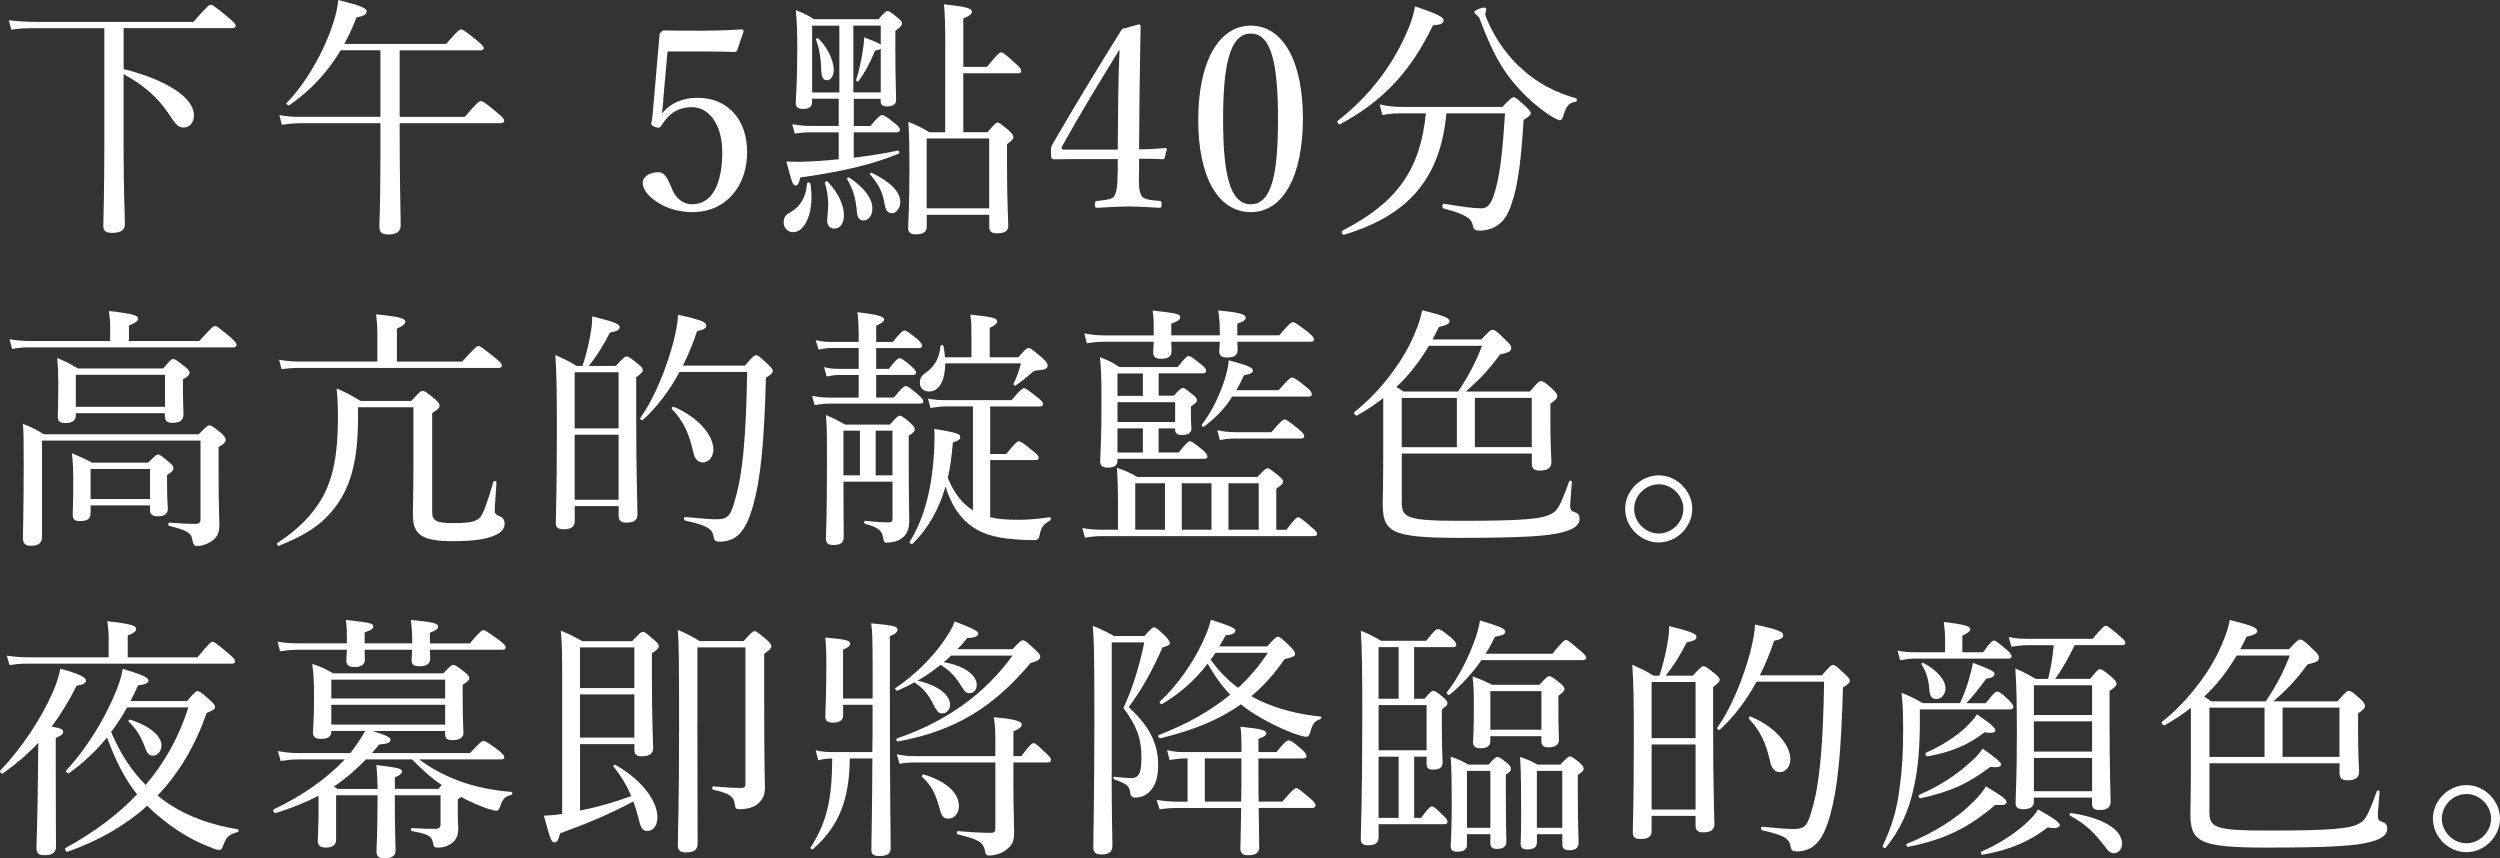 <?xml version="1.0" encoding="UTF-8"?>
<svg id="_レイヤー_2" data-name="レイヤー 2" xmlns="http://www.w3.org/2000/svg" viewBox="0 0 484.28 166.26">
  <rect x="0" y="0" width="484.28" height="166.26" fill="#333333" stroke="none"/>
  <defs>
    <style>
      .cls-1 {
        fill: #fff;
        stroke-width: 0px;
      }
    </style>
  </defs>
  <g id="_時間差分" data-name="時間差分">
    <g>
      <path class="cls-1" d="M23.94,13.38c8.66,2.17,13.63,5.66,13.63,8.96,0,1.33-.79,2.36-1.97,2.36-.98,0-1.43-.34-3-2.76-2.12-3.15-4.72-5.41-8.66-7.58v13.63c0,9.84.25,13.09.25,15.45,0,1.18-.84,1.67-2.46,1.67-1.23,0-1.72-.39-1.72-1.33,0-1.08.2-6.25.2-15.6V5.46H6.47c-1.58,0-2.71.05-4.28.29l-.49-1.82c1.92.2,3.2.3,4.82.3h30.95c2.71-3.1,3.05-3.3,3.35-3.3.34,0,.69.2,3.35,2.41,1.23,1.03,1.48,1.33,1.48,1.62,0,.34-.2.49-.69.49h-21.01v7.92Z"/>
      <path class="cls-1" d="M77.42,25.98c0,8.71.2,15.55.2,17.67,0,1.23-.79,1.77-2.46,1.77-1.18,0-1.67-.44-1.67-1.48s.2-4.67.2-13.38v-6.69h-15.45c-1.28,0-2.21.1-3.64.29l-.49-1.87c1.62.3,2.66.34,4.08.34h15.5v-12.89h-7.68c-2.56,4.23-5.81,7.77-9.94,10.63-.25.15-.74-.25-.54-.44,3.79-3.84,7.33-10.14,9.01-15.45.54-1.57.84-3.1.98-4.48,4.33,1.08,5.51,1.57,5.51,2.21,0,.59-.54.89-1.97,1.18-.69,1.82-1.48,3.49-2.36,5.12h19.73c2.21-2.61,2.61-2.8,2.9-2.8s.69.2,3.05,2.12c1.08.89,1.33,1.18,1.33,1.48s-.2.44-.64.44h-15.65v12.89h12.6c2.46-2.85,2.8-3.05,3.1-3.05.34,0,.74.15,3.15,2.21,1.18.94,1.38,1.28,1.38,1.57,0,.34-.2.49-.69.49h-19.54v2.12Z"/>
      <path class="cls-1" d="M128.49,19.39c-.05.74-.15,1.58-.25,2.56,1.72-2.02,3.94-3,6.94-3,5.76,0,9.55,4.18,9.55,10.53s-3.89,11.61-10.63,11.61c-2.46,0-4.77-.69-6.35-1.67-1.58-.89-3.25-2.41-3.25-4.04,0-1.03,1.18-2.02,3.05-2.02,1.58,0,2.17,2.36,2.76,3.54.64,1.43,1.87,2.66,3.79,2.66,4.08,0,5.81-4.38,5.81-10.04s-2.75-8.76-5.86-8.76c-2.85,0-4.58,1.38-5.91,3.54-.29.49-.59.54-1.38.25-.64-.3-.64-.54-.54-.98.1-.39.15-.94.2-1.38l1.33-15.35c0-.25.05-.39.29-.64.25-.2.34-.3.59-.3,1.87.05,4.63.05,7.14.05,1.87,0,4.72-.05,7.87-.25.3,0,.39.15.39.44l-1.23,3.59c-.05.2-.3.34-.49.34-2.02-.05-3.4-.1-5.32-.1h-7.68l-.84,9.4Z"/>
      <path class="cls-1" d="M151.81,43.11c0-.98.34-1.53,1.43-2.07,1.72-1.03,2.9-2.76,3.1-5.51,0-.25.59-.25.64,0,.84,5.27-.89,9.45-3.35,9.45-1.03,0-1.82-.84-1.82-1.87ZM165.39,19.14v5.27h3.2c1.62-1.92,2.02-2.12,2.31-2.12s.69.2,2.46,1.62c.74.54.98.89.98,1.18,0,.39-.2.54-.69.54h-8.27v4.92c2.95-.34,5.95-.84,8.56-1.38.25-.05.39.49.15.59-4.92,2.07-11.02,3.49-19.09,4.63-.25,1.23-.44,1.53-.94,1.53-.44,0-.69-.59-1.72-4.63.89.05,1.43.05,2.8.05,2.02-.05,4.58-.2,7.33-.49v-5.22h-5.36c-1.08,0-1.82.05-3.15.25l-.49-1.82c1.48.25,2.46.34,3.64.34h5.36v-5.27h-5.17v.69c0,.93-.64,1.28-1.77,1.28-.93,0-1.38-.3-1.38-1.13,0-1.18.29-3.59.29-10.24,0-3.54-.05-5.46-.29-7.78,1.53.64,2.17.89,3.54,1.77h12.5c1.18-1.43,1.43-1.57,1.77-1.57.3,0,.59.15,1.92,1.28.69.54.84.79.84,1.08,0,.39-.2.69-1.28,1.48v3.15c0,5.95.15,9.3.15,10.19s-.64,1.28-1.77,1.28c-.84,0-1.23-.29-1.23-1.03v-.44h-5.22ZM162.59,17.91V4.97h-5.27v12.94h5.27ZM159.1,13.88c-.05-2.12-.29-4.18-1.03-6.2-.05-.2.29-.39.44-.25,1.97,1.92,3,4.48,3,6.15,0,1.08-.59,1.97-1.28,1.97-.74,0-1.08-.54-1.13-1.67ZM160.23,42.71c.05-.89.2-2.31.2-3.2,0-1.28-.2-2.56-.64-4.08-.05-.25.39-.44.54-.25,2.21,2.31,3.15,4.72,3.15,6.5,0,1.58-.74,2.61-1.87,2.61-.84,0-1.38-.59-1.38-1.57ZM165.94,40.6c-.25-2.41-.64-3.79-1.87-5.95-.1-.15.29-.34.44-.25,3.15,2.12,4.48,4.18,4.48,6,0,1.38-.79,2.31-1.67,2.31-.93,0-1.28-.54-1.38-2.12ZM170.61,9.45c-.2.15-.54.25-1.08.34-1.08,2.51-1.87,4.08-3.25,5.95-.1.15-.49-.05-.44-.25.54-1.57.98-3.69,1.28-5.61.15-.84.25-1.72.29-2.66,1.97.79,2.85,1.13,3.2,1.43v-3.69h-5.31v12.94h5.31v-8.46ZM171.3,39.17c-.39-2.12-1.23-3.64-2.76-5.36-.15-.15.15-.44.34-.34,3.79,1.87,5.51,3.74,5.51,5.66,0,1.13-.74,2.17-1.58,2.17s-1.28-.49-1.53-2.12ZM183.11,8.91c0-3.94-.05-5.86-.25-8.07,4.87.49,5.41.89,5.41,1.43,0,.39-.39.79-1.67,1.33v9.35h4.58c2.07-2.56,2.46-2.8,2.76-2.8.34,0,.69.25,2.8,2.17.89.79,1.08,1.13,1.08,1.43s-.15.44-.64.44h-10.58v11.42h4.68c1.38-1.62,1.67-1.87,1.97-1.87s.59.2,2.12,1.48c.79.74.93,1.03.93,1.33,0,.34-.2.64-1.23,1.38v4.13c0,7.14.25,10.53.25,11.61s-.69,1.53-2.21,1.53c-1.08,0-1.48-.39-1.48-1.23v-2.36h-12.11v2.41c0,.94-.79,1.38-2.12,1.38-1.03,0-1.48-.39-1.48-1.23,0-1.33.25-3.54.25-11.47,0-4.13-.05-6.45-.2-9.1,1.77.74,2.41,1.03,4.08,2.02h3.05V8.91ZM191.62,26.82h-12.11v13.53h12.11v-13.53Z"/>
      <path class="cls-1" d="M220.65,32.92c-.05,3.1-.1,3.69.39,4.82.39.98,1.97,1.03,3.59,1.18.25,0,.39.1.39.69s-.1.64-.39.64c-1.82-.1-4.13-.25-5.95-.25s-4.28.15-6.1.25c-.39,0-.49-.05-.49-.64s.15-.64.49-.69c1.28-.15,2.95-.25,3.3-.98.54-1.03.59-2.31.64-4.92v-2.21h-8.02c-1.67,0-3,.05-4.33.05-.44,0-.59-.15-.59-1.28s0-1.13.49-1.97c4.67-8.02,8.37-14.12,13.29-22l3.25-.89c.2,0,.34.1.34.49-.1,3.94-.1,7.87-.2,12.4l-.1,11.32c1.67,0,3.35-.1,5.07-.25.25,0,.34.1.29.34l-.39,1.53c-.05.25-.15.3-.44.3-1.43-.1-3.1-.1-4.53-.1v2.17ZM216.62,18.5c.05-3.64.1-5.61.25-8.91-3.74,6.05-7.58,12.35-11.07,18.65-.3.49-.2.74.39.74h10.33l.1-10.48Z"/>
      <path class="cls-1" d="M252.39,22.93c0,11.12-3.79,18.16-10.09,18.16s-10.19-6.74-10.19-17.86,3.89-18.26,10.19-18.26,10.09,7.04,10.09,17.96ZM236.93,23.08c0,10.09,1.13,16.49,5.36,16.49s5.27-6.4,5.27-16.49-1.08-16.58-5.27-16.58-5.36,6.54-5.36,16.58Z"/>
      <path class="cls-1" d="M259.17,23.37c5.95-4.63,10.29-10.33,13.14-16.63.89-1.97,1.48-3.69,1.82-5.51,4.38,1.48,5.51,2.12,5.51,2.66,0,.59-.39.89-2.07,1.03-4.28,8.86-9.5,14.57-17.96,19.14-.3.15-.74-.49-.44-.69ZM280.19,21.95c-1.18,12.55-7.23,19.73-19.83,23.52-.34.1-.64-.64-.34-.79,10.53-5.36,15.11-11.76,16.19-22.73h-4.43c-1.48,0-2.56.05-3.99.34l-.54-2.07c1.67.39,2.9.49,4.38.49h19.39c1.62-1.67,1.87-1.87,2.21-1.87.3,0,.59.2,2.31,1.77.79.79.98,1.03.98,1.33,0,.34-.2.49-1.38,1.28-.44,7.23-1.03,12.5-2.26,16.04-.59,1.87-1.28,3.2-2.46,4.13-.98.84-2.41,1.28-3.79,1.28-.89,0-1.18-.15-1.33-1.03-.25-1.28-1.28-2.12-5.66-3.25-.34-.1-.3-.98.05-.93,3.59.59,5.61.89,7.28.89,1.43,0,2.07-1.13,2.85-4.08.79-3.05,1.28-7.18,1.72-14.32h-11.37ZM300.12,22.29c-2.51-1.72-4.63-3.64-6.25-5.51-2.85-3.15-4.87-6.79-7.18-12.99-.1-.34-.34-.64-.64-.89-.29-.2-.44-.39-.44-.59,0-.34,1.38-.84,1.87-.84.25,0,.44.15.44.39,0,.15-.2.54-.2.79s.1.54.25.94c1.72,4.18,4.33,7.58,6.99,9.89,3.15,2.85,6.69,4.53,10.33,5.56.29.1.2.64-.1.69-1.23.15-1.77.79-2.31,2.56-.2.74-.39.98-.74.98-.29,0-1.08-.39-2.02-.98Z"/>
      <path class="cls-1" d="M38.6,66.05c2.41-2.66,2.76-2.9,3.05-2.9.34,0,.64.25,2.95,2.12.98.94,1.23,1.23,1.23,1.53,0,.34-.2.49-.64.49H5.88c-1.23,0-2.17.05-3.54.3l-.49-1.87c1.58.25,2.66.34,4.04.34h15.45v-2.71c0-.79-.05-1.87-.25-3.1,5.07.54,5.66.94,5.66,1.48,0,.44-.44.79-1.77,1.33v3h13.63ZM42.34,90.56c0,7.78.15,9.35.15,11.17s-.64,2.61-1.82,3.3c-.69.44-1.67.74-2.46.74-.54,0-.74-.15-.94-1.13-.2-1.33-.79-1.87-4.48-2.76-.25-.05-.25-.64,0-.64,2.76.2,3.69.25,5.02.25.64,0,1.03-.2,1.03-.89v-15.25H8.14v18.6c0,1.23-.64,1.77-2.17,1.77-1.13,0-1.53-.49-1.53-1.53,0-2.02.15-4.97.15-14.07,0-4.53,0-6.2-.15-8.02,1.72.69,2.46,1.03,4.04,2.02h30.02c1.53-1.58,1.77-1.72,2.07-1.72.34,0,.64.15,2.26,1.48.74.69.89.98.89,1.28,0,.49-.25.79-1.38,1.43v3.99ZM14.69,80.42c0,1.08-.69,1.53-2.07,1.53-1.03,0-1.43-.34-1.43-1.33,0-.84.1-1.97.1-6.35,0-2.07-.05-3.15-.2-4.92,1.67.69,2.41,1.08,3.99,2.02h16.53c1.38-1.62,1.62-1.82,1.92-1.82.34,0,.69.2,2.21,1.43.79.59.98.94.98,1.23,0,.34-.25.69-1.28,1.28v1.48c0,2.85.1,4.63.1,5.22,0,1.23-.64,1.72-2.17,1.72-1.03,0-1.43-.39-1.43-1.38v-.49H14.69v.39ZM17.54,99.37c0,1.13-.59,1.57-2.07,1.57-1.03,0-1.38-.34-1.38-1.33,0-.74.1-1.92.1-6.2,0-2.31-.05-3.69-.25-5.61,1.62.69,2.31.98,3.89,1.82h10.88c1.38-1.38,1.62-1.57,1.92-1.57.34,0,.59.2,2.07,1.43.74.59.89.89.89,1.23s-.15.64-1.23,1.33v1.53c0,3.2.15,4.58.15,4.92,0,1.08-.59,1.53-1.97,1.53-.98,0-1.48-.34-1.48-1.23v-.89h-11.51v1.48ZM31.96,72.6H14.69v6.2h17.27v-6.2ZM29.06,90.85h-11.51v5.81h11.51v-5.81Z"/>
      <path class="cls-1" d="M69.35,81.46c-.05,7.33-1.28,12.35-3.99,16.19-2.61,3.74-5.91,5.91-11.32,8.07-.25.1-.49-.39-.29-.54,4.23-2.8,6.79-5.46,8.76-8.91,2.02-3.69,2.95-8.32,2.95-15.16,0-2.02,0-3.25-.25-5.86,2.02.89,2.85,1.33,4.63,2.41h9.84c1.67-1.82,1.82-1.92,2.17-1.92.39,0,.64.1,2.41,1.57.64.54.89.98.89,1.23,0,.44-.29.79-1.43,1.48v19.24c0,1.62.89,2.07,3.99,2.07,3.54,0,4.48-.3,5.31-1.13.54-.59,1.38-2.76,2.56-6.89.05-.25.59-.15.59.1-.1,2.21-.34,4.48-.34,5.46,0,.59.2.84,1.03,1.18.59.2.89.74.89,1.38,0,.94-.54,1.62-1.67,2.17-1.57.79-4.13,1.23-8.37,1.23-6.05,0-7.73-1.28-7.73-5.12,0-2.02.1-4.33.1-8.76v-12.06h-10.73v2.56ZM89.53,70.04c2.51-2.76,2.85-3,3.15-3,.34,0,.69.25,3.1,2.17,1.18.94,1.43,1.23,1.43,1.57s-.15.49-.64.49h-38.33c-1.38,0-2.31.05-3.69.25l-.49-1.82c1.62.25,2.71.34,4.13.34h14.91v-5.31c0-1.23-.05-2.21-.25-3.84,5.07.49,5.66.89,5.66,1.43,0,.39-.34.79-1.62,1.33v6.4h12.65Z"/>
      <path class="cls-1" d="M111.32,100.99c0,1.13-.74,1.53-2.17,1.53-1.13,0-1.48-.39-1.48-1.28,0-2.12.2-5.27.2-18.16,0-7.23-.05-10.83-.29-14.32,1.72.79,2.51,1.13,4.13,2.12h1.13c.64-1.87,1.13-3.94,1.48-5.81.3-1.57.44-2.95.39-3.79,4.33,1.08,5.32,1.48,5.32,2.07,0,.49-.34.79-1.87,1.08-1.43,2.71-2.41,4.28-4.08,6.45h5.22c1.53-1.67,1.77-1.82,2.12-1.82.29,0,.59.15,2.17,1.43.74.64.93.89.93,1.18,0,.34-.2.59-1.28,1.43v7.23c0,12.01.25,17.62.25,19.29,0,1.13-.69,1.62-2.17,1.62-1.03,0-1.48-.39-1.48-1.33v-1.87h-8.51v2.95ZM119.83,72.11h-8.51v10.88h8.51v-10.88ZM111.32,96.81h8.51v-12.6h-8.51v12.6ZM144.29,70.83c1.62-1.87,1.87-2.02,2.17-2.02.34,0,.59.15,2.31,1.77.79.74.93,1.03.93,1.33s-.2.54-1.33,1.28c-.34,13.04-1.08,19.68-2.46,24.65-.74,2.71-1.62,4.58-2.8,5.71-.98.94-2.26,1.38-3.69,1.38-.79,0-1.08-.2-1.18-.94-.25-1.43-.98-2.17-5.51-3.15-.29-.05-.29-.74,0-.69,3.45.34,5.07.44,6.15.44,2.31,0,2.76-1.03,3.54-3.94,1.38-4.53,2.12-11.86,2.31-24.6h-13.09c-1.97,3.64-4.33,6.74-7.09,9.3-.2.2-.69-.2-.49-.44,2.71-3.74,5.17-9.89,6.45-14.91.49-1.97.79-3.74.84-5.02,4.53.98,5.46,1.43,5.46,2.07,0,.49-.34.79-1.77,1.08-.79,2.41-1.72,4.63-2.76,6.69h12.01ZM134.3,87.61c-.79-3.54-1.87-6-4.13-8.37-.15-.2.1-.54.34-.44,4.58,1.92,7.68,5.41,7.68,8.27,0,1.43-.89,2.51-2.02,2.51-.89,0-1.58-.59-1.87-1.97Z"/>
      <path class="cls-1" d="M157.32,76.68c1.38.25,2.17.34,3.4.34h5.61v-4.38h-3.84c-.74,0-1.33.1-2.36.29l-.49-1.82c1.08.29,1.82.34,2.76.34h3.94v-4.04h-5.17c-.93,0-1.57.1-2.61.3l-.54-1.82c1.28.3,1.97.34,3.1.34h5.22v-.34c0-2.31-.05-3.89-.25-5.41,4.67.54,5.17.94,5.17,1.43,0,.34-.39.69-1.53,1.18v3.15h3.2c1.53-1.87,1.97-2.21,2.26-2.21.34,0,.69.2,2.46,1.62.69.64.98.98.98,1.33,0,.29-.15.44-.64.44h-8.27v4.04h2.46c1.38-1.77,1.77-2.07,2.12-2.07.25,0,.69.2,2.31,1.62.59.54.84.89.84,1.18s-.2.44-.64.44h-7.09v4.38h3.44c1.58-1.97,1.97-2.21,2.26-2.21.39,0,.89.3,2.46,1.67.74.64.98.98.98,1.28s-.15.44-.64.44h-17.62c-1.03,0-1.67.1-2.8.29l-.49-1.82ZM172.38,82.24c1.28-1.43,1.58-1.72,1.92-1.72.3,0,.69.2,1.97,1.33.69.64.94.98.94,1.28,0,.34-.2.69-1.18,1.28v4.18c0,7.63.1,11.12.1,12.3,0,1.57-.44,2.71-1.53,3.44-.64.49-1.72.79-2.85.79-.39,0-.54-.1-.64-.84-.25-1.43-.79-2.07-3.49-2.8-.29-.05-.29-.64,0-.59,2.26.25,3.4.3,4.58.3.49,0,.69-.2.69-.74v-7.14h-9.5c0,6.94.05,9.79.05,10.78,0,1.03-.64,1.48-1.97,1.48-1.08,0-1.48-.34-1.48-1.28,0-.79.2-3.64.2-14.07,0-6.3,0-7.58-.2-9.84,1.62.69,2.21,1.03,3.74,1.87h8.66ZM166.58,92.08v-8.66h-3.2v8.66h3.2ZM169.63,83.42v8.66h3.25v-8.66h-3.25ZM191.82,100.2c1.48.34,3.2.49,5.36.49,2.02,0,3.59-.15,6.15-.49.29-.05.29.49.05.64-1.33.79-1.72,1.33-2.02,2.95-.15.64-.39.84-1.13.84-1.13,0-2.41-.05-3.54-.15-4.08-.3-6.89-1.13-9.2-3.1-1.82-1.53-3.3-3.79-4.33-7.14-1.33,4.58-3.45,8.22-6.35,11.07-.25.2-.74-.15-.59-.39,2.85-4.48,4.48-10.68,4.77-18.55.05-1.23.05-2.31,0-3.3,4.38.74,5.02.98,5.02,1.57,0,.44-.34.74-1.43,1.08-.2,2.46-.49,4.77-.98,6.84,1.18,2.95,2.81,5.02,4.87,6.3v-20.13h-5.27c-.93,0-1.77.1-2.95.3l-.49-1.82c1.33.25,2.21.3,3.35.3h12.84c1.62-1.92,2.12-2.31,2.41-2.31.34,0,.79.34,2.66,1.82.79.59,1.03.94,1.03,1.23,0,.34-.15.49-.64.49h-9.6v9.2h3.1c1.67-2.07,2.17-2.46,2.46-2.46.34,0,.79.29,2.71,1.87.84.64,1.13,1.03,1.13,1.33s-.2.44-.69.44h-8.71v11.07ZM197.28,69.2c1.33-1.57,1.62-1.77,1.97-1.77s.69.2,2.56,1.82c.89.79,1.13,1.13,1.13,1.57,0,.59-.59.84-1.67.89-.79.05-.94.1-1.53.59-1.03.94-1.77,1.53-3,2.36-.2.15-.49-.15-.39-.34.64-1.33,1.03-2.41,1.43-3.94h-14.67c-.05,3.49-1.23,5.46-3.15,5.46-1.03,0-1.77-.64-1.77-1.67,0-.79.15-1.33,1.28-2.07,1.67-1.23,2.51-2.85,2.71-5.02.05-.3.54-.3.59,0,.15.79.25,1.43.29,2.12h5.12v-4.08c0-1.67,0-2.71-.2-4.18,4.43.44,5.17.74,5.17,1.28,0,.49-.34.79-1.43,1.28v5.71h5.56Z"/>
      <path class="cls-1" d="M249.19,102.62c1.62-2.12,1.97-2.41,2.31-2.41.3,0,.69.3,2.56,1.92.84.64,1.08.98,1.08,1.28s-.2.44-.64.44h-40.89c-1.18,0-2.17.1-3.45.3l-.49-1.87c1.43.29,2.71.34,3.94.34h2.95v-6.05c0-2.12-.05-3.74-.2-5.95,1.72.59,2.41.89,3.94,1.77h23.28c1.38-1.48,1.67-1.67,1.97-1.67s.59.2,2.12,1.43c.69.59.89.84.89,1.13,0,.39-.2.64-1.33,1.38v7.97h1.97ZM239.69,66.2c.05.94.05,1.43.05,1.62,0,1.03-.69,1.43-2.02,1.43-1.08,0-1.53-.34-1.53-1.18,0-.3.05-.79.1-1.87h-9.4c.05,1.08.05,1.62.05,1.87,0,.98-.69,1.43-1.97,1.43-1.13,0-1.58-.34-1.58-1.18,0-.25.05-.89.1-2.12h-9.55c-1.13,0-2.12.1-3.4.3l-.49-1.92c1.48.29,2.71.39,3.89.39h9.55v-.94c0-1.82,0-2.31-.2-3.89,4.92.59,5.32.69,5.32,1.33,0,.44-.3.69-1.72,1.23v2.26h9.4v-.39c0-2.02-.05-2.56-.3-4.43,4.23.39,5.31.74,5.31,1.38,0,.44-.25.69-1.62,1.18v2.26h8.12c1.97-2.31,2.36-2.56,2.66-2.56s.69.25,2.85,1.87c.98.84,1.23,1.13,1.23,1.48,0,.3-.2.44-.69.44h-14.17ZM227.34,76.68c1.23-1.33,1.48-1.53,1.82-1.53.29,0,.59.25,1.82,1.23.69.54.89.84.89,1.18,0,.29-.15.44-1.18,1.18v.89c0,2.31.1,3.1.1,3.35,0,.89-.59,1.28-1.82,1.28-.93,0-1.33-.3-1.33-1.03v-.25h-3.2v4.67h3.89c1.53-1.92,1.87-2.17,2.17-2.17.34,0,.69.25,2.46,1.67.69.59.93.98.93,1.28s-.15.44-.64.44h-16.78v.34c0,.94-.59,1.38-1.92,1.38-.93,0-1.43-.34-1.43-1.18,0-1.38.25-3.64.25-11.52,0-4.18-.05-6.25-.3-8.71,1.67.64,2.31.98,3.79,1.92h11.27c1.53-1.92,1.82-2.12,2.12-2.12.34,0,.69.2,2.46,1.62.74.59.94.93.94,1.23,0,.34-.2.49-.69.49h-8.51v4.33h2.9ZM221.39,72.35h-4.92v4.33h4.92v-4.33ZM216.47,81.75h11.17v-3.84h-11.17v3.84ZM221.39,87.66v-4.67h-4.92v4.67h4.92ZM225.67,102.62v-9.01h-5.76v9.01h5.76ZM234.68,102.62v-9.01h-5.76v9.01h5.76ZM247.67,75.6c1.92-2.21,2.31-2.46,2.61-2.46s.79.2,2.75,1.82c.89.74,1.08,1.08,1.08,1.38,0,.34-.15.49-.64.49h-14.76c-1.43,2.26-3.05,3.94-5.46,5.81-.2.15-.59-.2-.44-.39,1.92-2.46,3.35-5.51,4.33-8.42.44-1.38.79-2.76.89-4.04,3.59.98,4.67,1.38,4.67,1.97,0,.44-.39.69-1.72.93-.49,1.08-.98,2.02-1.48,2.9h8.17ZM235.81,83.33c1.33.3,2.36.39,3.59.39h6.89c1.87-2.21,2.26-2.46,2.56-2.46.34,0,.69.25,2.66,1.82.89.74,1.13,1.08,1.13,1.38,0,.34-.2.49-.64.49h-12.6c-1.03,0-1.87.05-3.1.3l-.49-1.92ZM243.83,93.61h-5.86v9.01h5.86v-9.01Z"/>
      <path class="cls-1" d="M271.53,97.1c0,3.1.64,3.79,11.22,3.79,12.35,0,15.99-.34,17.81-1.38,1.13-.54,1.72-1.57,3.4-6.25.1-.25.54-.15.54.1-.1,1.48-.34,3.89-.34,4.48,0,.93.1,1.13,1.03,1.43.59.2.79.64.79,1.28,0,1.13-1.08,1.97-3.15,2.51-2.76.79-7.73,1.13-20.22,1.13-13.34,0-14.76-1.18-14.76-6.74,0-.74.1-2.95.1-10.33v-9.99c-1.53,1.18-3.2,2.31-5.07,3.35-.29.15-.79-.49-.49-.69,4.33-3.4,8.37-8.42,10.78-13.24,1.08-2.26,1.97-4.48,2.31-6.45,4.18,1.03,5.31,1.48,5.31,2.12,0,.49-.44.74-2.07,1.13-.39.84-.79,1.62-1.23,2.41h9.45c1.53-1.67,1.87-1.87,2.17-1.87.39,0,.84.25,2.61,2.02.79.69,1.03,1.08,1.03,1.48,0,.64-.39.89-2.17,1.28-2.46,3.3-4.13,4.97-6.64,7.18h12.4c1.57-1.82,1.82-2.02,2.17-2.02.29,0,.69.1,2.26,1.57.74.69.89,1.03.89,1.33,0,.39-.25.74-1.33,1.48v3.3c0,4.48.15,6.84.2,7.97,0,1.18-.74,1.67-2.26,1.67-1.13,0-1.53-.39-1.53-1.43v-1.87h-25.2v9.25ZM276.79,66.99c-1.72,2.9-3.79,5.66-6.3,7.97.44.25.93.54,1.38.89h10.58c1.97-2.95,3.4-5.61,4.63-8.86h-10.28ZM271.53,77.08v9.55h10.68v-9.55h-10.68ZM285.7,86.62h11.02v-9.55h-11.02v9.55Z"/>
      <path class="cls-1" d="M327.81,98.58c0,3.49-3,6.5-6.5,6.5s-6.5-3-6.5-6.5,3-6.5,6.5-6.5,6.5,3,6.5,6.5ZM316.55,98.58c0,2.56,2.21,4.77,4.77,4.77s4.77-2.21,4.77-4.77-2.21-4.77-4.77-4.77-4.77,2.21-4.77,4.77Z"/>
      <path class="cls-1" d="M10.8,148.49c0,9.35.05,14.02.05,15.5,0,1.13-.69,1.67-2.12,1.67-1.28,0-1.67-.3-1.67-1.48,0-1.03.2-4.58.3-14.37,0-1.97.05-3.94.05-5.91-2.02,2.17-4.28,4.08-6.84,5.91-.29.2-.74-.34-.49-.59,4.04-4.18,7.92-10.04,10.04-14.91.79-1.77,1.33-3.35,1.57-4.77,3.49.94,4.97,1.62,4.97,2.31,0,.49-.54.79-1.82.98-1.43,2.9-3.05,5.51-4.82,7.92,1.87.34,2.21.54,2.21,1.03,0,.39-.25.64-1.43,1.18v5.51ZM38.26,127.33c2.26-2.76,2.61-3,2.9-3,.34,0,.69.25,3.05,2.21,1.08.94,1.33,1.23,1.33,1.53s-.15.49-.64.49H5.34c-1.23,0-2.12.05-3.49.3l-.54-1.87c1.62.25,2.61.34,3.99.34h15.75v-3.74c0-.94-.05-1.67-.25-3.25,5.02.54,5.56.94,5.56,1.48,0,.44-.34.79-1.62,1.28v4.23h13.53ZM36.24,135.8c1.48-1.77,1.72-1.92,2.02-1.92.34,0,.64.15,2.46,1.77.74.69.93.98.93,1.28,0,.44-.34.69-1.62,1.18-2.21,6.35-5.36,11.66-9.5,15.99.64.54,1.28,1.03,1.97,1.48,4.08,2.76,8.76,4.28,13.58,5.07.25.05.2.49-.05.54-1.67.44-2.17.89-2.8,2.61-.2.64-.44.84-.79.84s-.84-.15-1.48-.44c-3.84-1.38-7.43-3.69-10.58-6.4-.64-.54-1.28-1.13-1.87-1.72-4.18,3.79-9.3,6.74-15.4,8.91-.34.1-.69-.59-.39-.74,5.51-3,10.09-6.45,13.83-10.38-2.61-3.25-4.38-7.09-5.81-11.02-2.12,2.61-4.53,4.87-7.33,6.89-.3.2-.79-.3-.54-.54,3.64-3.89,7.18-9.5,9.3-14.57.79-1.77,1.33-3.44,1.62-5.07,3.99,1.23,4.97,1.67,4.97,2.26,0,.49-.59.79-2.02.94-.44,1.03-.94,2.07-1.48,3.05h10.97ZM24.63,137.03c-.94,1.67-1.97,3.25-3.1,4.77,1.62,3.79,3.74,7.33,6.69,10.24,3.74-4.38,6.5-9.4,8.27-15.01h-11.86ZM28.12,144.85c-.84-2.21-1.67-3.59-3.2-5.07-.15-.15.1-.44.3-.39,3.99,1.33,6.05,3.2,6.05,5.02,0,1.13-.74,1.97-1.62,1.97-.74,0-1.13-.34-1.53-1.53Z"/>
      <path class="cls-1" d="M72.21,141.6c2.75.89,3.44,1.23,3.44,1.72,0,.54-.64.79-2.17.89-.49.59-.98,1.13-1.43,1.67h19c1.97-2.12,2.31-2.36,2.61-2.36.34,0,.74.25,2.85,1.77.93.79,1.18,1.08,1.18,1.38s-.15.44-.64.44h-15.85c2.36,1.77,4.82,3.05,7.63,4.13,3.1,1.18,6.64,1.87,10.28,2.17.2,0,.2.49,0,.54-1.18.34-1.67.59-2.21,2.26-.25.69-.44.84-.74.84-.25,0-1.08-.2-1.97-.49-1.62-.59-3.25-1.28-4.82-2.17l-.69.44v1.92c0,2.81.1,3.3.1,3.79,0,1.18-.39,2.12-1.18,2.76-.69.54-1.67.89-2.71.89-.74,0-.89-.1-1.03-.98-.2-1.13-.84-1.67-4.08-2.21-.25-.05-.25-.59,0-.59,2.36.15,3.2.15,4.67.15.64-.05.89-.34.89-.89v-5.61h-8.86v.69c0,5.86.15,9.01.15,9.94,0,1.08-.64,1.57-2.17,1.57-1.08,0-1.53-.39-1.53-1.33,0-.79.2-3.44.2-9.74v-1.13h-8.02v8.56c0,1.08-.69,1.57-1.97,1.57-1.08,0-1.58-.39-1.58-1.28,0-.98.15-3.4.15-5.71v-3.05c-2.46,1.28-5.17,2.36-8.27,3.35-.34.1-.69-.59-.39-.74,5.36-2.51,10.24-5.9,13.73-9.65h-9.01c-1.13,0-2.02.1-3.4.3l-.54-1.92c1.57.29,2.61.39,3.94.39h10.09c1.08-1.38,2.02-2.76,2.9-4.28h-6.59v.15c0,.94-.64,1.38-1.97,1.38-1.13,0-1.57-.34-1.57-1.23,0-.79.2-2.07.2-6.89,0-2.76-.05-4.23-.34-6.4,1.77.59,2.51.93,4.04,1.82h21.36c1.38-1.48,1.62-1.62,1.92-1.62.34,0,.64.15,2.12,1.33.79.59.98.93.98,1.23,0,.34-.15.54-1.28,1.28v2.21c0,4.53.15,6.45.15,7.09,0,.94-.69,1.43-2.17,1.43-.98,0-1.38-.34-1.38-1.18v-.59h-14.02ZM83.28,125.86c.05.98.05,1.53.05,1.72,0,1.03-.69,1.48-2.12,1.48-1.08,0-1.48-.34-1.48-1.18,0-.2.05-.79.1-2.02h-9.2c0,1.03.05,1.67.05,1.92,0,.98-.74,1.43-2.02,1.43-1.13,0-1.57-.39-1.57-1.23,0-.2.05-.84.1-2.12h-9.45c-1.18,0-2.07.1-3.49.29l-.49-1.87c1.58.3,2.61.34,3.99.34h9.45v-.54c0-1.82,0-2.36-.2-3.99,4.92.54,5.31.69,5.31,1.28,0,.39-.34.69-1.67,1.13v2.12h9.2v-.44c0-1.67-.05-2.31-.25-4.08,4.43.39,5.27.69,5.27,1.28,0,.39-.29.74-1.58,1.18v2.07h7.73c1.97-2.31,2.31-2.56,2.66-2.56.29,0,.69.25,3,1.92,1.03.79,1.28,1.08,1.28,1.38,0,.34-.15.49-.64.49h-14.03ZM86.23,131.66h-22.05v3.64h22.05v-3.64ZM64.18,140.37h22.05v-3.84h-22.05v3.84ZM70.88,147.11c-1.87,1.97-3.94,3.74-6.2,5.27l.79.44h7.68c-.05-2.26-.1-3.2-.25-4.63,4.48.54,4.97.74,4.97,1.28,0,.34-.29.64-1.38,1.13v2.21h8.41l.69-.74c-2.12-1.38-3.99-3.15-5.76-4.97h-8.96Z"/>
      <path class="cls-1" d="M112.35,157.01c3.4-.64,6.69-1.62,9.94-2.8-.89-2.07-1.97-3.89-3.45-5.71-.15-.15.2-.44.34-.34,4.97,2.76,8.17,6.89,8.17,10.14,0,1.53-.74,2.66-1.92,2.66-.94,0-1.28-.44-1.67-2.21-.34-1.28-.69-2.46-1.08-3.49-4.28,2.26-8.32,4.04-14.17,6.15-.39,1.43-.59,1.77-1.08,1.77-.54,0-.74-.15-2.07-5.17,1.08-.05,2.26-.15,3.54-.34v-24.8c0-5.91,0-8.61-.29-10.73,1.77.74,2.51,1.13,4.23,2.07h9.6c1.48-1.57,1.77-1.82,2.07-1.82.39,0,.69.25,2.26,1.62.64.54.84.84.84,1.13,0,.34-.1.59-1.33,1.43v4.38c0,9.01.25,12.79.25,14.02,0,1.08-.79,1.53-2.26,1.53-1.03,0-1.38-.34-1.38-1.23v-1.13h-10.53v12.89ZM122.88,125.41h-10.53v7.87h10.53v-7.87ZM112.35,142.88h10.53v-8.37h-10.53v8.37ZM135.09,139.98c0,8.37.05,16.49.05,23.42,0,1.33-.84,1.72-2.31,1.72-1.13,0-1.53-.49-1.53-1.33,0-2.17.25-8.27.25-22.69,0-13.09-.05-16.63-.25-19.09,1.82.79,2.61,1.18,4.23,2.17h8.51c1.58-1.72,1.82-1.92,2.12-1.92.34,0,.59.2,2.31,1.62.79.74.94.98.94,1.28,0,.39-.2.69-1.38,1.48v7.43c0,15.35.15,16.83.15,18.6,0,1.62-.74,2.61-1.72,3.3-.79.49-1.92.79-3.2.79-.69,0-.84-.2-.93-1.03-.2-1.38-.89-2.02-4.18-2.76-.25-.05-.25-.64,0-.64,2.31.2,3.94.3,5.41.3.64,0,.84-.2.84-.79v-26.43h-9.3v14.57Z"/>
      <path class="cls-1" d="M169.04,135.11c0-10.78,0-12.7-.3-14.37,4.58.44,5.12.59,5.12,1.28,0,.34-.25.69-1.48,1.23v11.81c0,18.65.15,26.77.15,29.28,0,1.08-.74,1.48-2.17,1.48-1.18,0-1.57-.34-1.57-1.23,0-1.72.15-6.4.2-17.67h-4.38c-.05,7.63-1.92,13.04-7.14,17.57-.2.15-.59-.15-.44-.34,3.35-5.17,4.13-9.84,4.18-17.22-.98,0-1.67.1-2.71.34l-.49-1.92c1.38.3,2.26.34,3.49.34h7.48c.05-2.12.05-4.23.05-6.35v-2.81h-5.71v2.07c0,.94-.69,1.38-1.97,1.38-1.03,0-1.48-.34-1.48-1.18s.2-3.99.2-9.99c0-2.81-.05-3.69-.2-5.31,4.04.34,4.82.59,4.82,1.18,0,.39-.29.69-1.38,1.18v9.45h5.71v-.2ZM184.24,126.99c-.44.44-.93.89-1.43,1.28,3.84.64,6.4,2.46,6.4,4.38,0,.93-.59,1.62-1.33,1.62-.64,0-.93-.1-1.77-1.53-1.08-1.72-2.31-3.05-3.94-3.94-1.38,1.13-2.85,2.17-4.43,3.05,4.04.94,6.3,2.76,6.3,4.67,0,.89-.69,1.67-1.38,1.67s-.98-.05-1.77-1.57c-.98-2.02-2.07-3.4-3.79-4.43-1.03.59-2.07,1.08-3.2,1.58-.25.1-.69-.34-.44-.49,3.44-2.26,6.99-5.71,9.35-9.1.89-1.28,1.67-2.51,2.12-3.79,2.56.94,4.58,1.77,4.58,2.31,0,.49-.54.84-2.12.89-.64.79-1.28,1.48-1.92,2.17h10.68c1.38-1.53,1.67-1.72,2.02-1.72s.64.25,2.21,1.67c.98.93,1.13,1.18,1.13,1.53,0,.44-.59.89-1.87,1.18-7.09,8.46-14.47,13.14-25.69,15.21-.25.05-.44-.49-.2-.59,9.65-3.3,17.03-8.66,22.39-16.04h-11.91ZM196.3,150.95c0,5.61.15,8.46.15,10.14,0,1.87-.34,2.56-1.33,3.35-.79.74-2.17,1.28-3.54,1.28-.44,0-.64-.2-.74-.74-.3-1.87-1.38-2.41-5.31-3.35-.25-.05-.25-.64,0-.64,2.71.25,4.97.34,6.35.34.69,0,.93-.2.93-.84v-12.79h-15.6c-.94,0-1.72.05-2.95.25l-.54-1.82c1.38.25,2.26.34,3.44.34h15.65v-1.28c0-3.94,0-4.23-.29-6.25,4.08.34,5.41.79,5.41,1.38,0,.44-.34.79-1.62,1.38v4.77h1.53c1.67-2.21,2.07-2.51,2.41-2.51.3,0,.59.25,2.36,1.92.74.69.98,1.03.98,1.33,0,.34-.2.49-.64.49h-6.64v3.25ZM181.93,156.32c-.74-2.66-1.57-4.23-3.3-5.81-.2-.15.05-.54.29-.49,4.43,1.33,6.84,3.59,6.84,6.15,0,1.33-.89,2.41-2.02,2.41-.98,0-1.33-.39-1.82-2.26Z"/>
      <path class="cls-1" d="M215.34,149.82c0,7.53.15,12.79.15,13.93,0,1.28-.64,1.77-2.12,1.77-1.23,0-1.58-.44-1.58-1.48,0-3.05.2-9.94.2-24.8,0-12.5-.05-15.16-.3-18.01,1.72.69,2.51,1.08,4.13,1.97h5.86c1.28-1.43,1.57-1.67,1.87-1.67.34,0,.74.3,2.17,1.67.69.74.89,1.08.89,1.38,0,.34-.2.49-1.43.84-1.97,4.58-4.13,8.32-6.54,11.56,4.04,3.69,5.71,7.09,5.71,11.17,0,2.31-.49,3.84-1.33,4.82-.79,1.03-1.87,1.53-3.15,1.53-.59,0-.84-.25-.93-.93-.15-1.28-.59-1.72-3.05-2.56-.25-.1-.29-.59-.05-.54,1.33.15,2.46.25,3.35.25.64,0,.98-.2,1.33-.59.39-.44.59-1.57.59-3.44,0-3.49-.79-5.91-3.49-9.55,1.72-3.59,3.15-8.27,4.04-12.7h-6.3v25.39ZM229.61,146.92c-1.03,0-1.77.1-3.05.3l-.49-1.92c1.38.34,2.21.39,3.45.39h10.97c0-2.66-.05-3.79-.2-4.92,4.18.44,5.02.69,5.02,1.28,0,.34-.29.64-1.53,1.08v2.56h3.49c1.62-2.07,2.07-2.26,2.36-2.26s.74.15,2.46,1.67c.79.69.98,1.03.98,1.38,0,.3-.2.44-.64.44h-8.66v1.77c0,2.51,0,4.72.05,6.59h4.58c2.02-2.36,2.41-2.61,2.71-2.61s.64.25,2.61,1.92c.89.74,1.13,1.13,1.13,1.43s-.2.49-.69.49h-10.33c.05,4.28.1,6.69.1,7.68,0,1.03-.79,1.48-2.17,1.48-1.03,0-1.48-.44-1.48-1.28,0-.89.1-3.25.15-7.87h-12.2c-1.23,0-2.17.05-3.59.25l-.59-1.82c1.67.25,2.71.34,4.08.34h1.92v-8.37h-.44ZM245.45,125.22c1.48-1.62,1.77-1.87,2.07-1.87.44,0,.69.25,2.41,1.87.74.79.93,1.08.93,1.43,0,.44-.34.64-2.02,1.03-1.97,2.85-4.08,5.22-6.45,7.18.44.25.89.49,1.38.74,3.84,1.82,7.97,2.81,12.06,3.2.2,0,.15.44-.05.49-1.08.39-1.48.79-1.92,2.41-.25.84-.44,1.03-.89,1.03-.34,0-1.43-.34-2.46-.69-2.85-1.08-5.71-2.56-8.37-4.28-.59-.39-1.18-.84-1.77-1.33-4.08,2.95-9.05,4.97-15.6,6.59-.29.05-.59-.54-.29-.64,5.51-2.12,10.09-4.72,13.83-7.82-1.72-1.77-3.15-3.84-4.38-6-2.41,3.15-5.27,5.71-8.81,7.82-.25.15-.64-.3-.44-.49,3.49-3.2,6.45-7.63,8.22-11.37.79-1.67,1.38-3.2,1.67-4.48,4.18,1.38,4.72,1.67,4.72,2.12,0,.49-.44.79-1.87.89-.39.74-.79,1.48-1.23,2.17h9.25ZM240.43,155.28c.05-1.97.05-4.23.05-6.94v-1.43h-7.09v8.37h7.04ZM235.46,126.45c-.29.44-.59.89-.93,1.33,1.48,2.12,3.25,3.94,5.31,5.46,2.26-2.07,4.13-4.33,5.76-6.79h-10.14Z"/>
      <path class="cls-1" d="M275.95,135.35c1.13-1.33,1.38-1.53,1.72-1.53.29,0,.64.2,1.87,1.23.69.59.84.89.84,1.18,0,.34-.15.49-1.08,1.23v2.76c0,4.77.15,6.89.15,7.48,0,1.03-.64,1.38-1.87,1.38-.89,0-1.23-.29-1.23-1.18v-1.33h-2.41v11.86h1.33c1.48-1.97,1.82-2.21,2.12-2.21.34,0,.64.25,2.21,1.77.59.54.79.89.79,1.18,0,.34-.15.49-.64.49h-12.7v2.51c0,1.08-.59,1.57-2.02,1.57-1.03,0-1.43-.39-1.43-1.13,0-2.76.29-6.54.29-23.72,0-8.96-.05-13.09-.29-16.73,1.67.69,2.31,1.03,3.94,1.97h8.71c1.72-2.12,1.97-2.26,2.31-2.26s.74.15,2.56,1.67c.84.74.98,1.08.98,1.38s-.2.44-.69.44h-7.48v9.99h2.02ZM270.93,125.36h-3.89v9.99h3.89v-9.99ZM267.05,145.34h9.3v-8.76h-9.3v8.76ZM270.93,158.43v-11.86h-3.89v11.86h3.89ZM300.71,126.64c1.97-2.41,2.36-2.66,2.66-2.66s.64.25,2.76,2.07c.94.74,1.13,1.08,1.13,1.38s-.15.44-.64.44h-19.63c-1.82,2.61-3.99,4.92-6.15,6.69-.25.2-.74-.25-.54-.49,2.26-2.9,3.94-6.3,5.07-9.25.74-1.87,1.08-3.2,1.33-4.63,3.99,1.23,4.87,1.57,4.87,2.17,0,.49-.25.69-1.97.98-.54,1.13-1.13,2.21-1.82,3.3h12.94ZM284.17,163.6c0,.98-.54,1.38-1.92,1.38-.89,0-1.23-.3-1.23-1.08,0-.94.2-2.71.2-8.51,0-3.94-.05-6.2-.2-8.81,1.48.49,2.07.79,3.44,1.53h3.89c1.13-1.28,1.43-1.48,1.72-1.48s.64.2,1.82,1.13c.69.54.79.89.79,1.18,0,.34-.2.64-.98,1.13v3.2c0,5.86.1,8.86.1,9.79s-.59,1.38-1.82,1.38c-.89,0-1.28-.34-1.28-1.08v-1.77h-4.53v2.02ZM288.7,149.33h-4.53v11.02h4.53v-11.02ZM288.7,143.57c0,.94-.69,1.38-1.92,1.38-.98,0-1.43-.34-1.43-1.18,0-.79.15-2.07.15-6.64,0-2.66,0-4.13-.25-6.1,1.67.59,2.31.89,3.79,1.62h9.15c1.38-1.48,1.62-1.67,1.92-1.67.34,0,.64.2,2.02,1.28.74.59.93.94.93,1.23,0,.34-.2.59-1.18,1.28v2.07c0,4.13.1,5.95.1,6.5,0,.94-.74,1.43-2.02,1.43-.94,0-1.38-.34-1.38-1.13v-1.03h-9.89v.98ZM298.59,133.88h-9.89v7.48h9.89v-7.48ZM297.71,163.26c0,.84-.64,1.28-1.87,1.28-.89,0-1.28-.3-1.28-1.08,0-.44.1-1.82.1-5.36,0-4.77,0-7.97-.2-11.47,1.48.49,2.07.79,3.4,1.48h4.38c1.33-1.38,1.58-1.57,1.87-1.57.34,0,.64.2,1.87,1.18.59.54.79.89.79,1.18,0,.34-.15.59-1.13,1.23v3.2c0,5.95.15,9.05.15,9.99,0,.89-.59,1.38-1.82,1.38-.98,0-1.33-.39-1.33-1.13v-1.97h-4.92v1.67ZM302.63,149.33h-4.92v11.02h4.92v-11.02Z"/>
      <path class="cls-1" d="M319.94,160.99c0,1.13-.74,1.53-2.17,1.53-1.13,0-1.48-.39-1.48-1.28,0-2.12.2-5.27.2-18.16,0-7.23-.05-10.83-.3-14.32,1.72.79,2.51,1.13,4.13,2.12h1.13c.64-1.87,1.13-3.94,1.48-5.81.29-1.57.44-2.95.39-3.79,4.33,1.08,5.31,1.48,5.31,2.07,0,.49-.34.79-1.87,1.08-1.43,2.71-2.41,4.28-4.08,6.45h5.22c1.53-1.67,1.77-1.82,2.12-1.82.29,0,.59.15,2.17,1.43.74.64.94.89.94,1.18,0,.34-.2.59-1.28,1.43v7.23c0,12.01.25,17.62.25,19.29,0,1.13-.69,1.62-2.17,1.62-1.03,0-1.48-.39-1.48-1.33v-1.87h-8.51v2.95ZM328.45,132.11h-8.51v10.88h8.51v-10.88ZM319.94,156.81h8.51v-12.6h-8.51v12.6ZM352.91,130.83c1.62-1.87,1.87-2.02,2.17-2.02.34,0,.59.15,2.31,1.77.79.74.94,1.03.94,1.33s-.2.54-1.33,1.28c-.34,13.04-1.08,19.68-2.46,24.65-.74,2.71-1.62,4.58-2.81,5.71-.98.94-2.26,1.38-3.69,1.38-.79,0-1.08-.2-1.18-.94-.25-1.43-.98-2.17-5.51-3.15-.29-.05-.29-.74,0-.69,3.44.34,5.07.44,6.15.44,2.31,0,2.76-1.03,3.54-3.94,1.38-4.53,2.12-11.86,2.31-24.6h-13.09c-1.97,3.64-4.33,6.74-7.09,9.3-.2.2-.69-.2-.49-.44,2.71-3.74,5.17-9.89,6.45-14.91.49-1.97.79-3.74.84-5.02,4.53.98,5.46,1.43,5.46,2.07,0,.49-.34.79-1.77,1.08-.79,2.41-1.72,4.63-2.76,6.69h12.01ZM342.92,147.61c-.79-3.54-1.87-6-4.13-8.37-.15-.2.1-.54.34-.44,4.58,1.92,7.68,5.41,7.68,8.27,0,1.43-.89,2.51-2.02,2.51-.89,0-1.57-.59-1.87-1.97Z"/>
      <path class="cls-1" d="M384.69,136.19c1.62-2.07,1.87-2.21,2.17-2.21.44,0,.69.15,2.31,1.67.64.69.84.98.84,1.28s-.2.49-.69.49h-17.42v2.07c0,5.41-.34,9.5-1.23,13.34-.98,4.38-2.56,7.87-5.36,11.37-.2.25-.74-.15-.59-.39,1.77-3.74,2.81-7.14,3.3-11.56.44-3.1.64-6.4.64-10.68,0-3.4-.05-4.97-.3-7.38,1.67.69,2.36,1.03,4.13,2.02h7.18c.69-1.48,1.23-2.9,1.62-4.23.39-1.28.69-2.46.89-3.59,3.74,1.43,4.18,1.67,4.18,2.21,0,.39-.29.69-1.62.89-1.62,2.21-2.66,3.49-3.84,4.72h3.79ZM384.15,126.35c1.43-2.02,1.82-2.26,2.12-2.26s.64.25,2.51,1.82c.69.59.89.94.89,1.23s-.15.44-.64.44h-18.01c-.98,0-1.72.1-2.95.3l-.49-1.87c1.28.3,2.17.34,3.4.34h5.81v-2.56c0-.89-.05-1.67-.25-3.3,4.63.54,5.12.89,5.12,1.43,0,.3-.34.64-1.53,1.23v3.2h4.04ZM369.39,163.45c4.87-1.97,9.6-4.77,12.94-8.22,1.03-.98,1.87-2.02,2.36-2.9,3.64,2.21,3.99,2.51,3.99,3.1,0,.44-.39.59-2.17.49-5.12,4.38-9.69,6.69-16.88,8.12-.25.05-.49-.49-.25-.59ZM371.8,153.95c3.94-1.67,7.28-3.94,9.64-6.1,1.18-.98,2.07-1.92,2.61-2.85,2.71,1.92,3.59,2.66,3.59,3.1,0,.39-.49.64-2.07.44-4.33,3.25-7.58,4.77-13.53,6.1-.3.05-.54-.59-.25-.69ZM373.72,133.38c-.15-1.82-.59-3.25-1.48-4.67-.1-.15.1-.39.3-.3,2.66,1.38,4.33,3.3,4.33,4.92,0,1.18-.79,2.07-1.72,2.07-.98,0-1.38-.54-1.43-2.02ZM373.13,145.79c2.9-1.28,5.61-3,7.58-4.82.89-.89,1.72-1.72,2.26-2.61,3.1,2.17,3.54,2.66,3.54,3.1s-.59.64-2.07.39c-3.1,2.41-6.4,3.84-11.07,4.67-.34.05-.54-.59-.25-.74ZM383.86,164.93c3-1.23,6.3-3.35,8.46-5.31,1.18-1.08,2.07-2.02,2.46-2.85,3.05,1.72,4.23,2.56,4.23,3.05,0,.39-.64.84-2.31.44-3.54,2.71-7.28,4.38-12.65,5.31-.29.05-.49-.54-.2-.64ZM393.99,155.28c0,.98-.69,1.48-2.07,1.48-.98,0-1.48-.39-1.48-1.13,0-1.57.25-4.18.25-13.38,0-5.95-.05-9.25-.3-12.75,1.72.69,2.36,1.13,3.99,2.02h2.36c.54-2.17.93-4.33,1.08-6.54h-4.97c-1.13,0-1.92.1-3.2.29l-.54-1.87c1.48.3,2.36.34,3.64.34h12.6c1.92-2.26,2.26-2.51,2.56-2.51.34,0,.69.25,2.71,1.97.84.69,1.08,1.03,1.08,1.33s-.15.44-.64.44h-9.15c-1.13,2.26-2.31,4.48-3.79,6.54h6.74c1.38-1.67,1.62-1.87,1.92-1.87.39,0,.69.2,2.26,1.48.74.69.94.98.94,1.28,0,.44-.25.74-1.33,1.43v5.66c0,9.69.2,14.42.2,15.85,0,1.08-.74,1.57-2.12,1.57-1.03,0-1.48-.34-1.48-1.23v-1.18h-11.27v.79ZM405.26,132.75h-11.27v5.76h11.27v-5.76ZM393.99,145.59h11.27v-5.86h-11.27v5.86ZM393.99,153.27h11.27v-6.45h-11.27v6.45ZM407.87,164.14c-2.41-3.1-3.79-4.43-6.89-6.15-.15-.1-.05-.54.15-.49,6.3.89,9.94,3.25,9.94,5.91,0,1.08-.69,1.87-1.62,1.87-.54,0-.98-.3-1.58-1.13Z"/>
      <path class="cls-1" d="M427.99,157.1c0,3.1.64,3.79,11.22,3.79,12.35,0,15.99-.34,17.81-1.38,1.13-.54,1.72-1.57,3.4-6.25.1-.25.54-.15.54.1-.1,1.48-.34,3.89-.34,4.48,0,.93.1,1.13,1.03,1.43.59.2.79.64.79,1.28,0,1.13-1.08,1.97-3.15,2.51-2.76.79-7.73,1.13-20.23,1.13-13.34,0-14.76-1.18-14.76-6.74,0-.74.1-2.95.1-10.33v-9.99c-1.53,1.18-3.2,2.31-5.07,3.35-.29.15-.79-.49-.49-.69,4.33-3.4,8.37-8.42,10.78-13.24,1.08-2.26,1.97-4.48,2.31-6.45,4.18,1.03,5.32,1.48,5.32,2.12,0,.49-.44.74-2.07,1.13-.39.84-.79,1.62-1.23,2.41h9.45c1.53-1.67,1.87-1.87,2.17-1.87.39,0,.84.25,2.61,2.02.79.69,1.03,1.08,1.03,1.48,0,.64-.39.89-2.17,1.28-2.46,3.3-4.13,4.97-6.64,7.18h12.4c1.58-1.82,1.82-2.02,2.17-2.02.3,0,.69.1,2.26,1.57.74.69.89,1.03.89,1.33,0,.39-.25.74-1.33,1.48v3.3c0,4.48.15,6.84.2,7.97,0,1.18-.74,1.67-2.26,1.67-1.13,0-1.53-.39-1.53-1.43v-1.87h-25.2v9.25ZM433.26,126.99c-1.72,2.9-3.79,5.66-6.3,7.97.44.25.93.54,1.38.89h10.58c1.97-2.95,3.4-5.61,4.63-8.86h-10.29ZM427.99,137.08v9.55h10.68v-9.55h-10.68ZM442.16,146.62h11.02v-9.55h-11.02v9.55Z"/>
      <path class="cls-1" d="M484.28,158.58c0,3.49-3,6.5-6.5,6.5s-6.5-3-6.5-6.5,3-6.5,6.5-6.5,6.5,3,6.5,6.5ZM473.01,158.58c0,2.56,2.21,4.77,4.77,4.77s4.77-2.21,4.77-4.77-2.21-4.77-4.77-4.77-4.77,2.21-4.77,4.77Z"/>
    </g>
  </g>
</svg>
